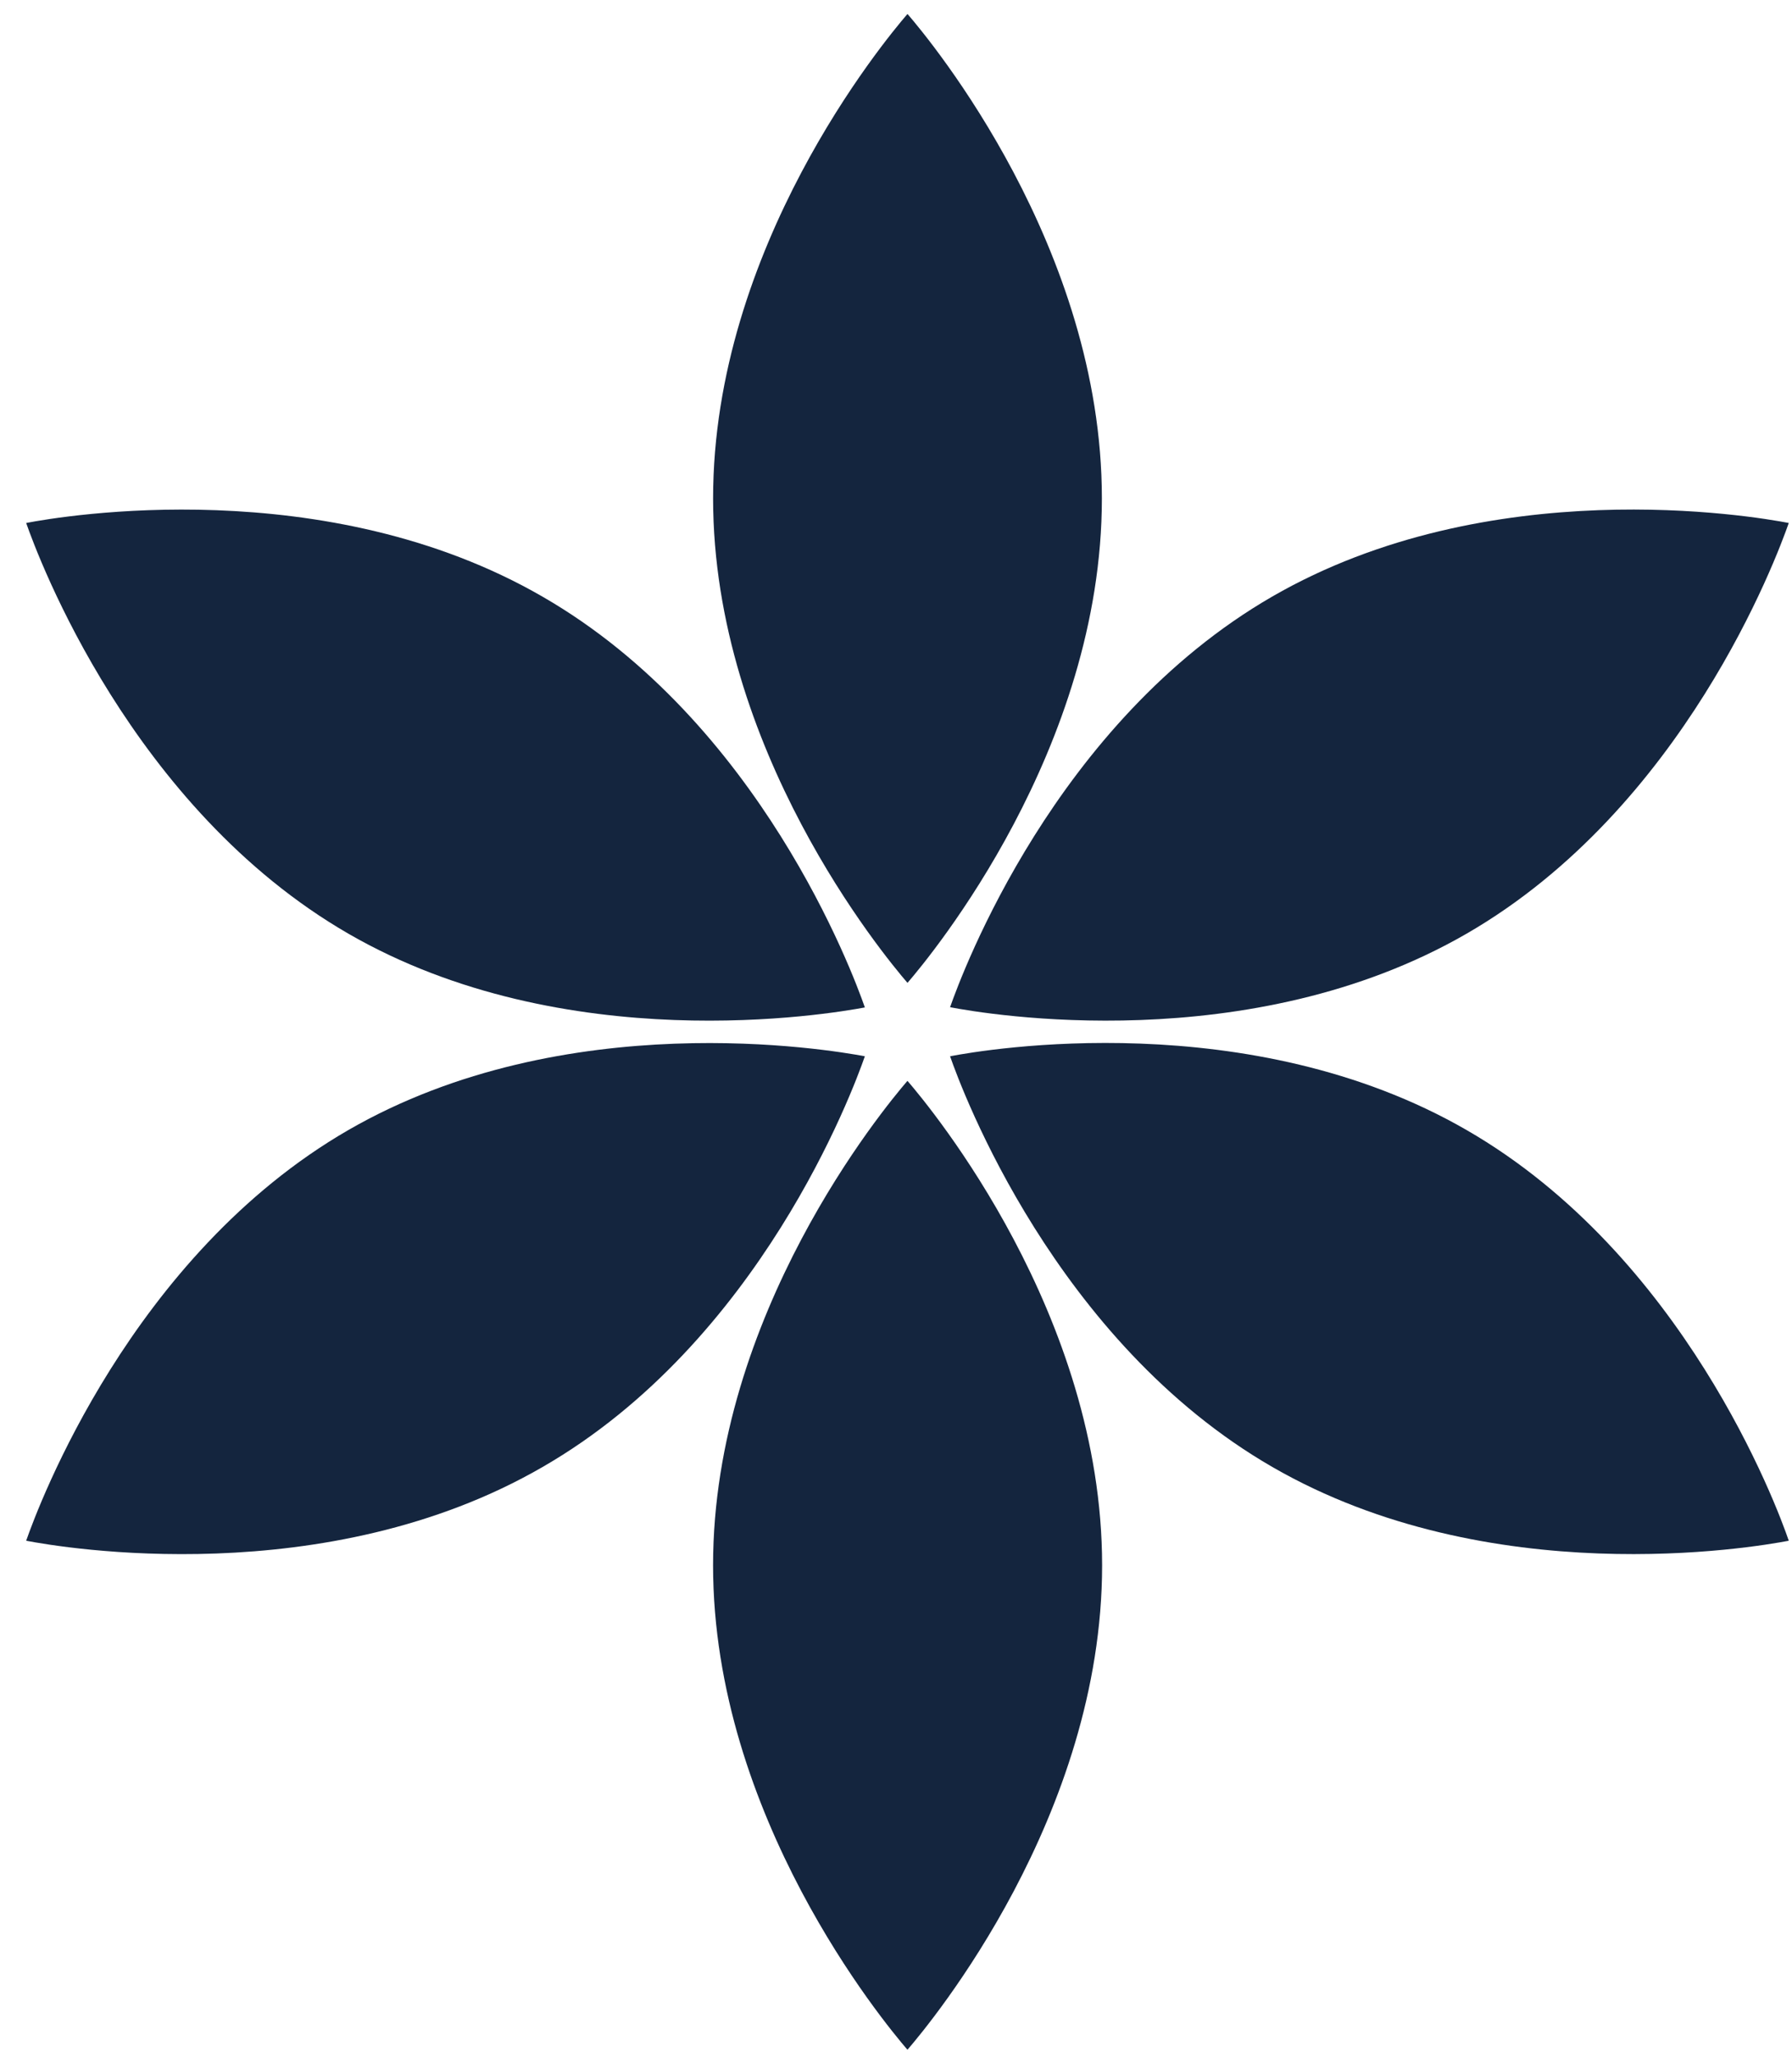 <?xml version="1.0" encoding="UTF-8"?> <svg xmlns="http://www.w3.org/2000/svg" width="61" height="70" viewBox="0 0 61 70" fill="none"> <path d="M24.274 16.962C24.274 25.497 30.079 32.507 30.891 33.449C31.703 32.507 37.508 25.497 37.508 16.962C37.508 8.426 31.703 1.416 30.891 0.475C30.079 1.416 24.274 8.426 24.274 16.962Z" fill="#14253E"></path> <path d="M30.89 69.757C31.702 68.815 37.516 61.806 37.516 53.27C37.516 44.734 31.7 37.724 30.89 36.783C30.079 37.724 24.273 44.734 24.273 53.27C24.273 61.806 30.079 68.816 30.89 69.757Z" fill="#14253E"></path> <path d="M60.89 17.798C59.67 17.563 50.698 16.036 43.307 20.302C35.913 24.572 32.75 33.108 32.341 34.277C33.561 34.513 42.541 36.039 49.924 31.774C57.318 27.503 60.481 18.968 60.89 17.798V17.798Z" fill="#14253E"></path> <path d="M60.89 52.434C60.49 51.257 57.315 42.72 49.924 38.458C42.541 34.196 33.562 35.711 32.341 35.947C32.749 37.124 35.924 45.66 43.307 49.922C50.701 54.193 59.669 52.669 60.89 52.434Z" fill="#14253E"></path> <path d="M0.891 52.434C2.111 52.669 11.091 54.196 18.474 49.922C25.868 45.66 29.031 37.124 29.44 35.947C28.219 35.719 19.248 34.196 11.857 38.458C4.463 42.729 1.299 51.264 0.891 52.434V52.434Z" fill="#14253E"></path> <path d="M0.891 17.798C1.299 18.967 4.466 27.5 11.857 31.774C19.239 36.036 28.219 34.513 29.44 34.285C29.031 33.108 25.865 24.572 18.474 20.309C11.091 16.039 2.111 17.562 0.891 17.798V17.798Z" fill="#14253E"></path> </svg> 